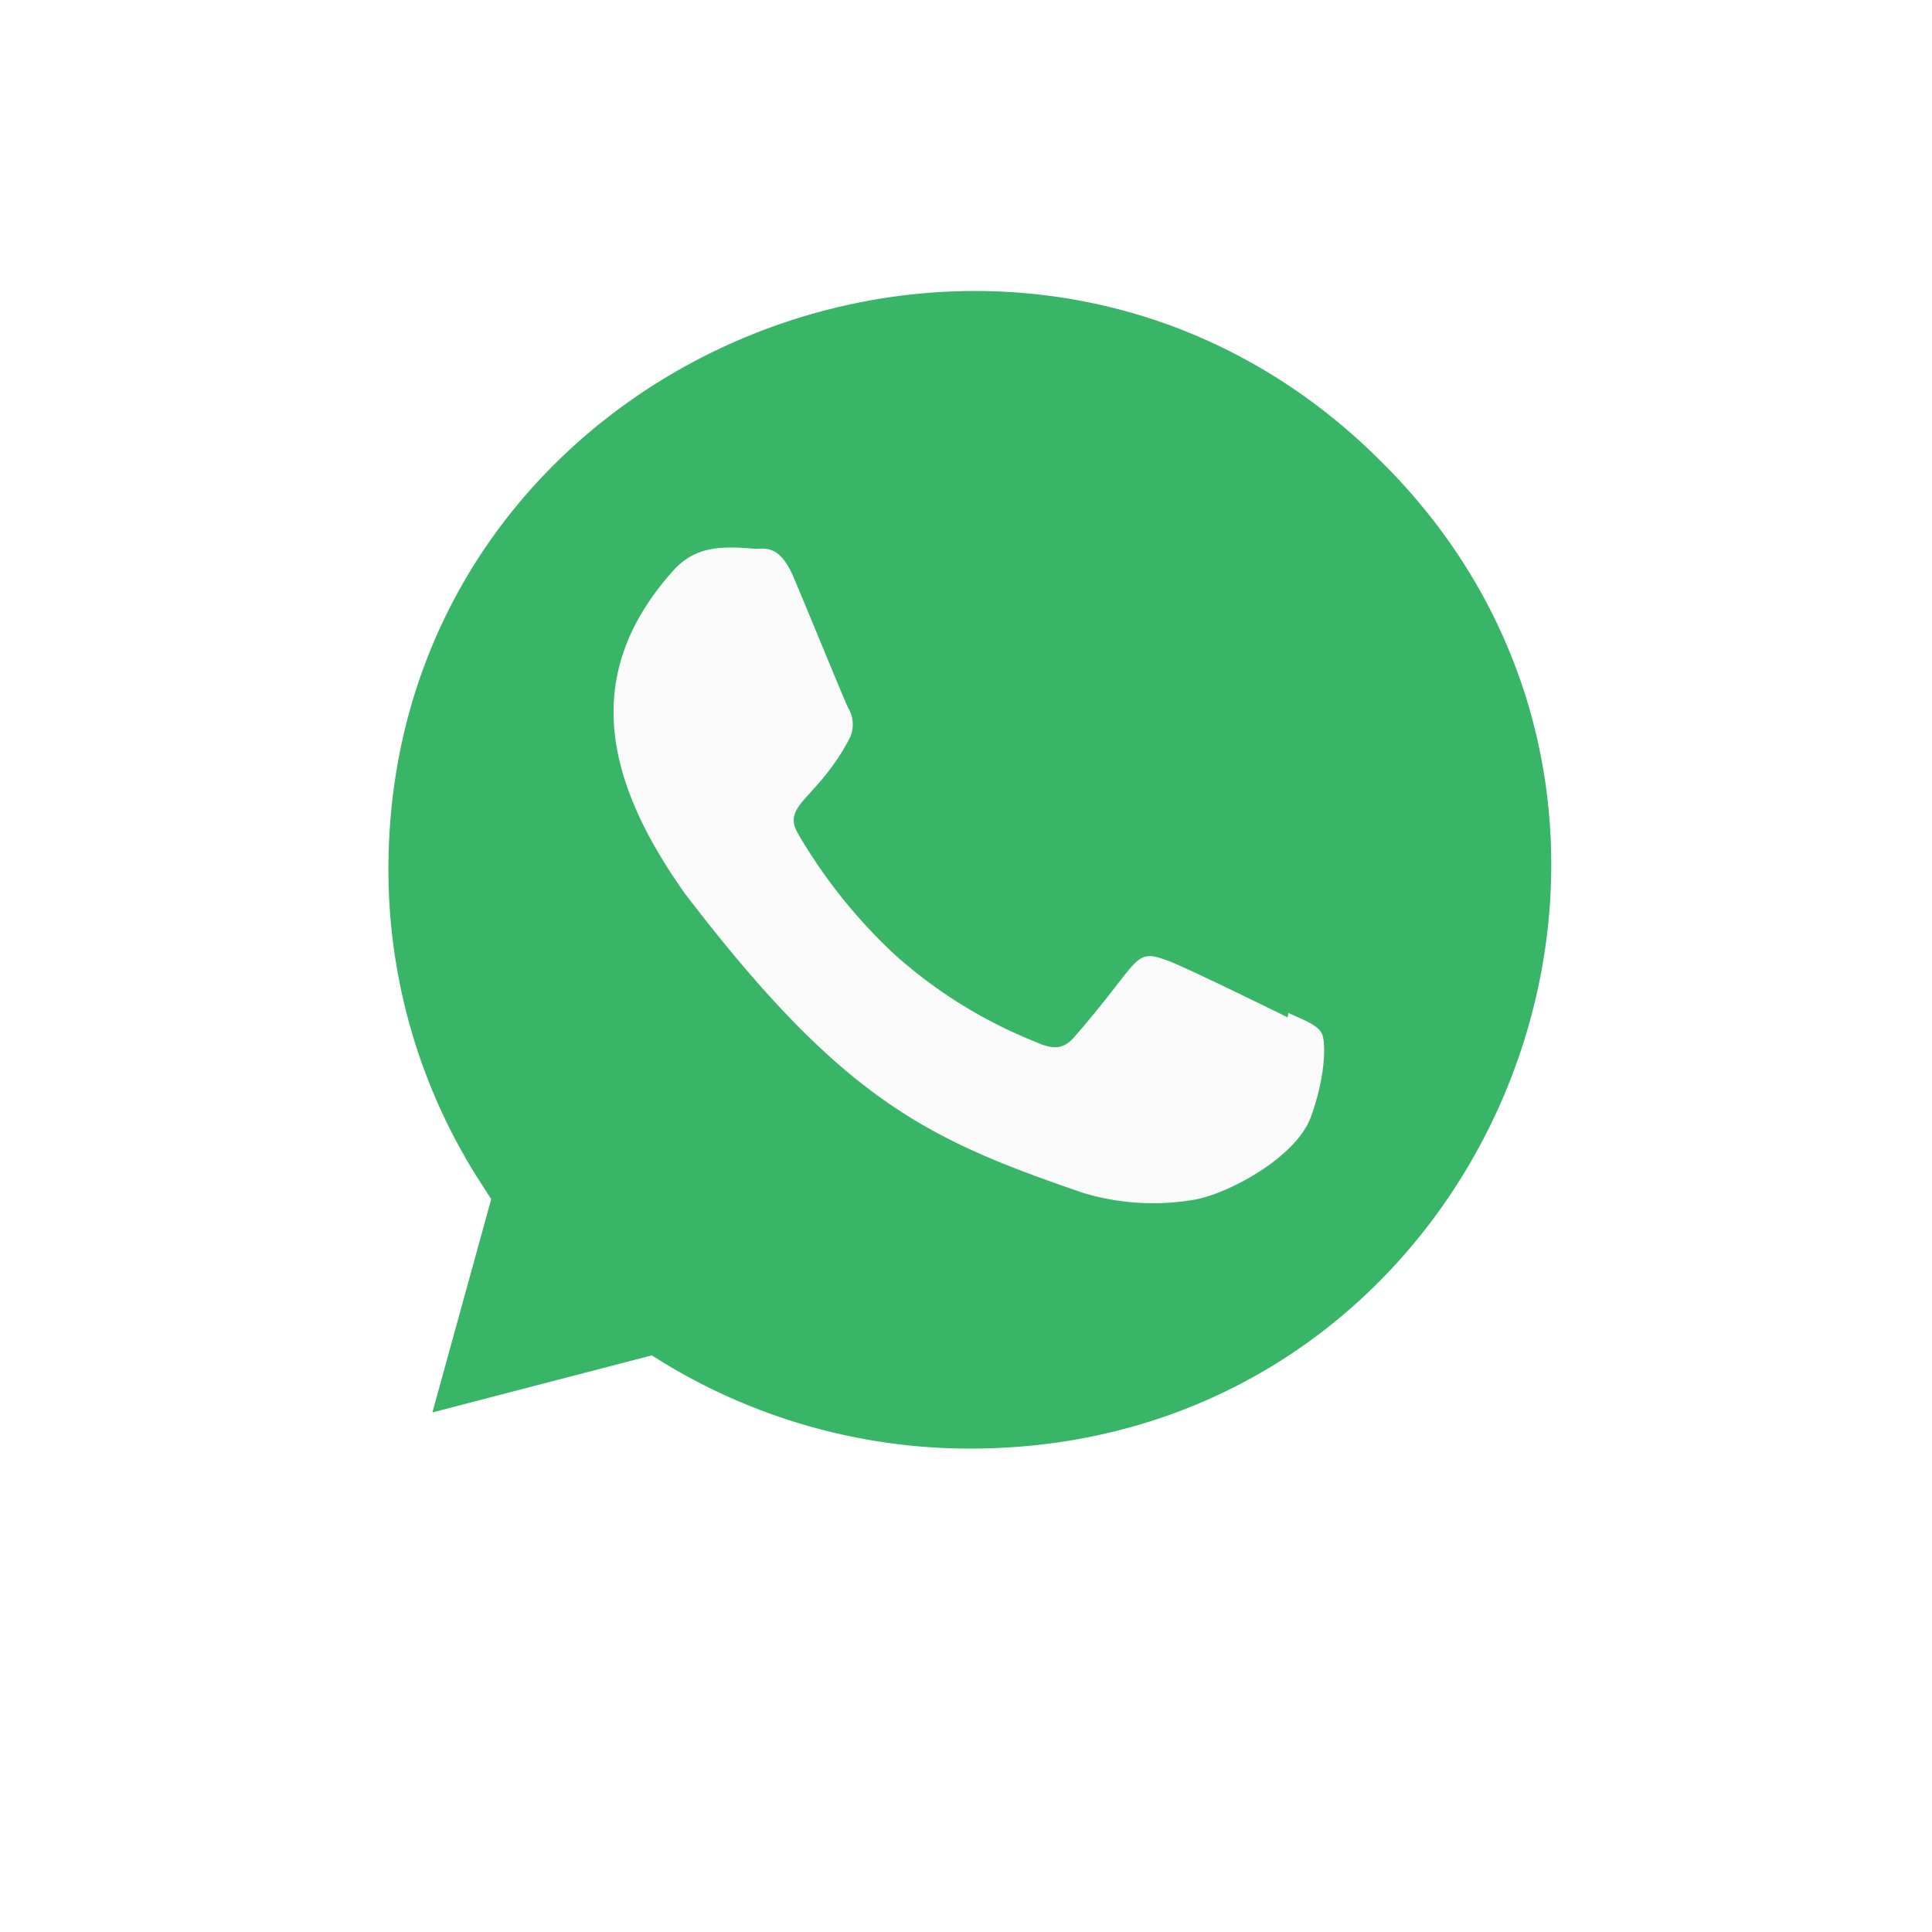 <svg xmlns="http://www.w3.org/2000/svg" width="109.842" height="109.841" viewBox="0 0 109.842 109.841">
    <defs>
        <filter id="xc0a1jbeha" width="109.842" height="109.841" x="0" y="0" filterUnits="userSpaceOnUse">
            <feOffset dy="5"/>
            <feGaussianBlur result="blur" stdDeviation="5"/>
            <feFlood flood-opacity=".2"/>
            <feComposite in2="blur" operator="in"/>
            <feComposite in="SourceGraphic"/>
        </filter>
    </defs>
    <g>
        <g>
            <g filter="url(#xc0a1jbeha)" transform="translate(-255 -707.159) translate(270 717.159) translate(-15 -10)">
                <path fill="#fff" d="M68.264 11.474A40.393 40.393 0 0 0 40.07 0C9.564 0-9.591 33.051 5.642 59.342L0 79.841l21.075-5.5c9.182 4.96 16.7 4.521 19.015 4.814 35.373 0 52.981-42.795 28.124-67.555z" transform="translate(15 10)"/>
            </g>
            <path fill="#38B567" d="M78.5 107.753h-.073a33.52 33.52 0 0 1-18.014-5.3l-12.475 3.244 3.343-12.126-.8-1.248a32.83 32.83 0 0 1-5.043-17.5c0-29.252 35.745-43.879 56.431-23.2 20.637 20.451 6.149 56.13-23.369 56.13z" transform="translate(-255 -707.159) translate(270 717.159) translate(-38.354 -35.394)"/>
            <path fill="#fafafa" d="M165.856 161.98l-.03.249c-1-.5-5.878-2.884-6.786-3.214-2.039-.755-1.464-.12-5.379 4.365-.582.649-1.161.7-2.149.249a27 27 0 0 1-7.994-4.94 30.182 30.182 0 0 1-5.522-6.886c-.975-1.683 1.065-1.923 2.921-5.436a1.829 1.829 0 0 0-.083-1.743c-.249-.5-2.236-5.389-3.067-7.339-.8-1.943-1.62-1.7-2.236-1.7-1.916-.166-3.317-.14-4.551 1.144-5.369 5.9-4.015 11.99.579 18.463 9.029 11.816 13.839 13.992 22.635 17.013a13.762 13.762 0 0 0 6.254.4c1.909-.3 5.878-2.4 6.707-4.744.848-2.345.848-4.291.6-4.741s-.9-.7-1.9-1.148z" transform="translate(-255 -707.159) translate(270 717.159) translate(-107.615 -114.385)"/>
        </g>
    </g>
</svg>
